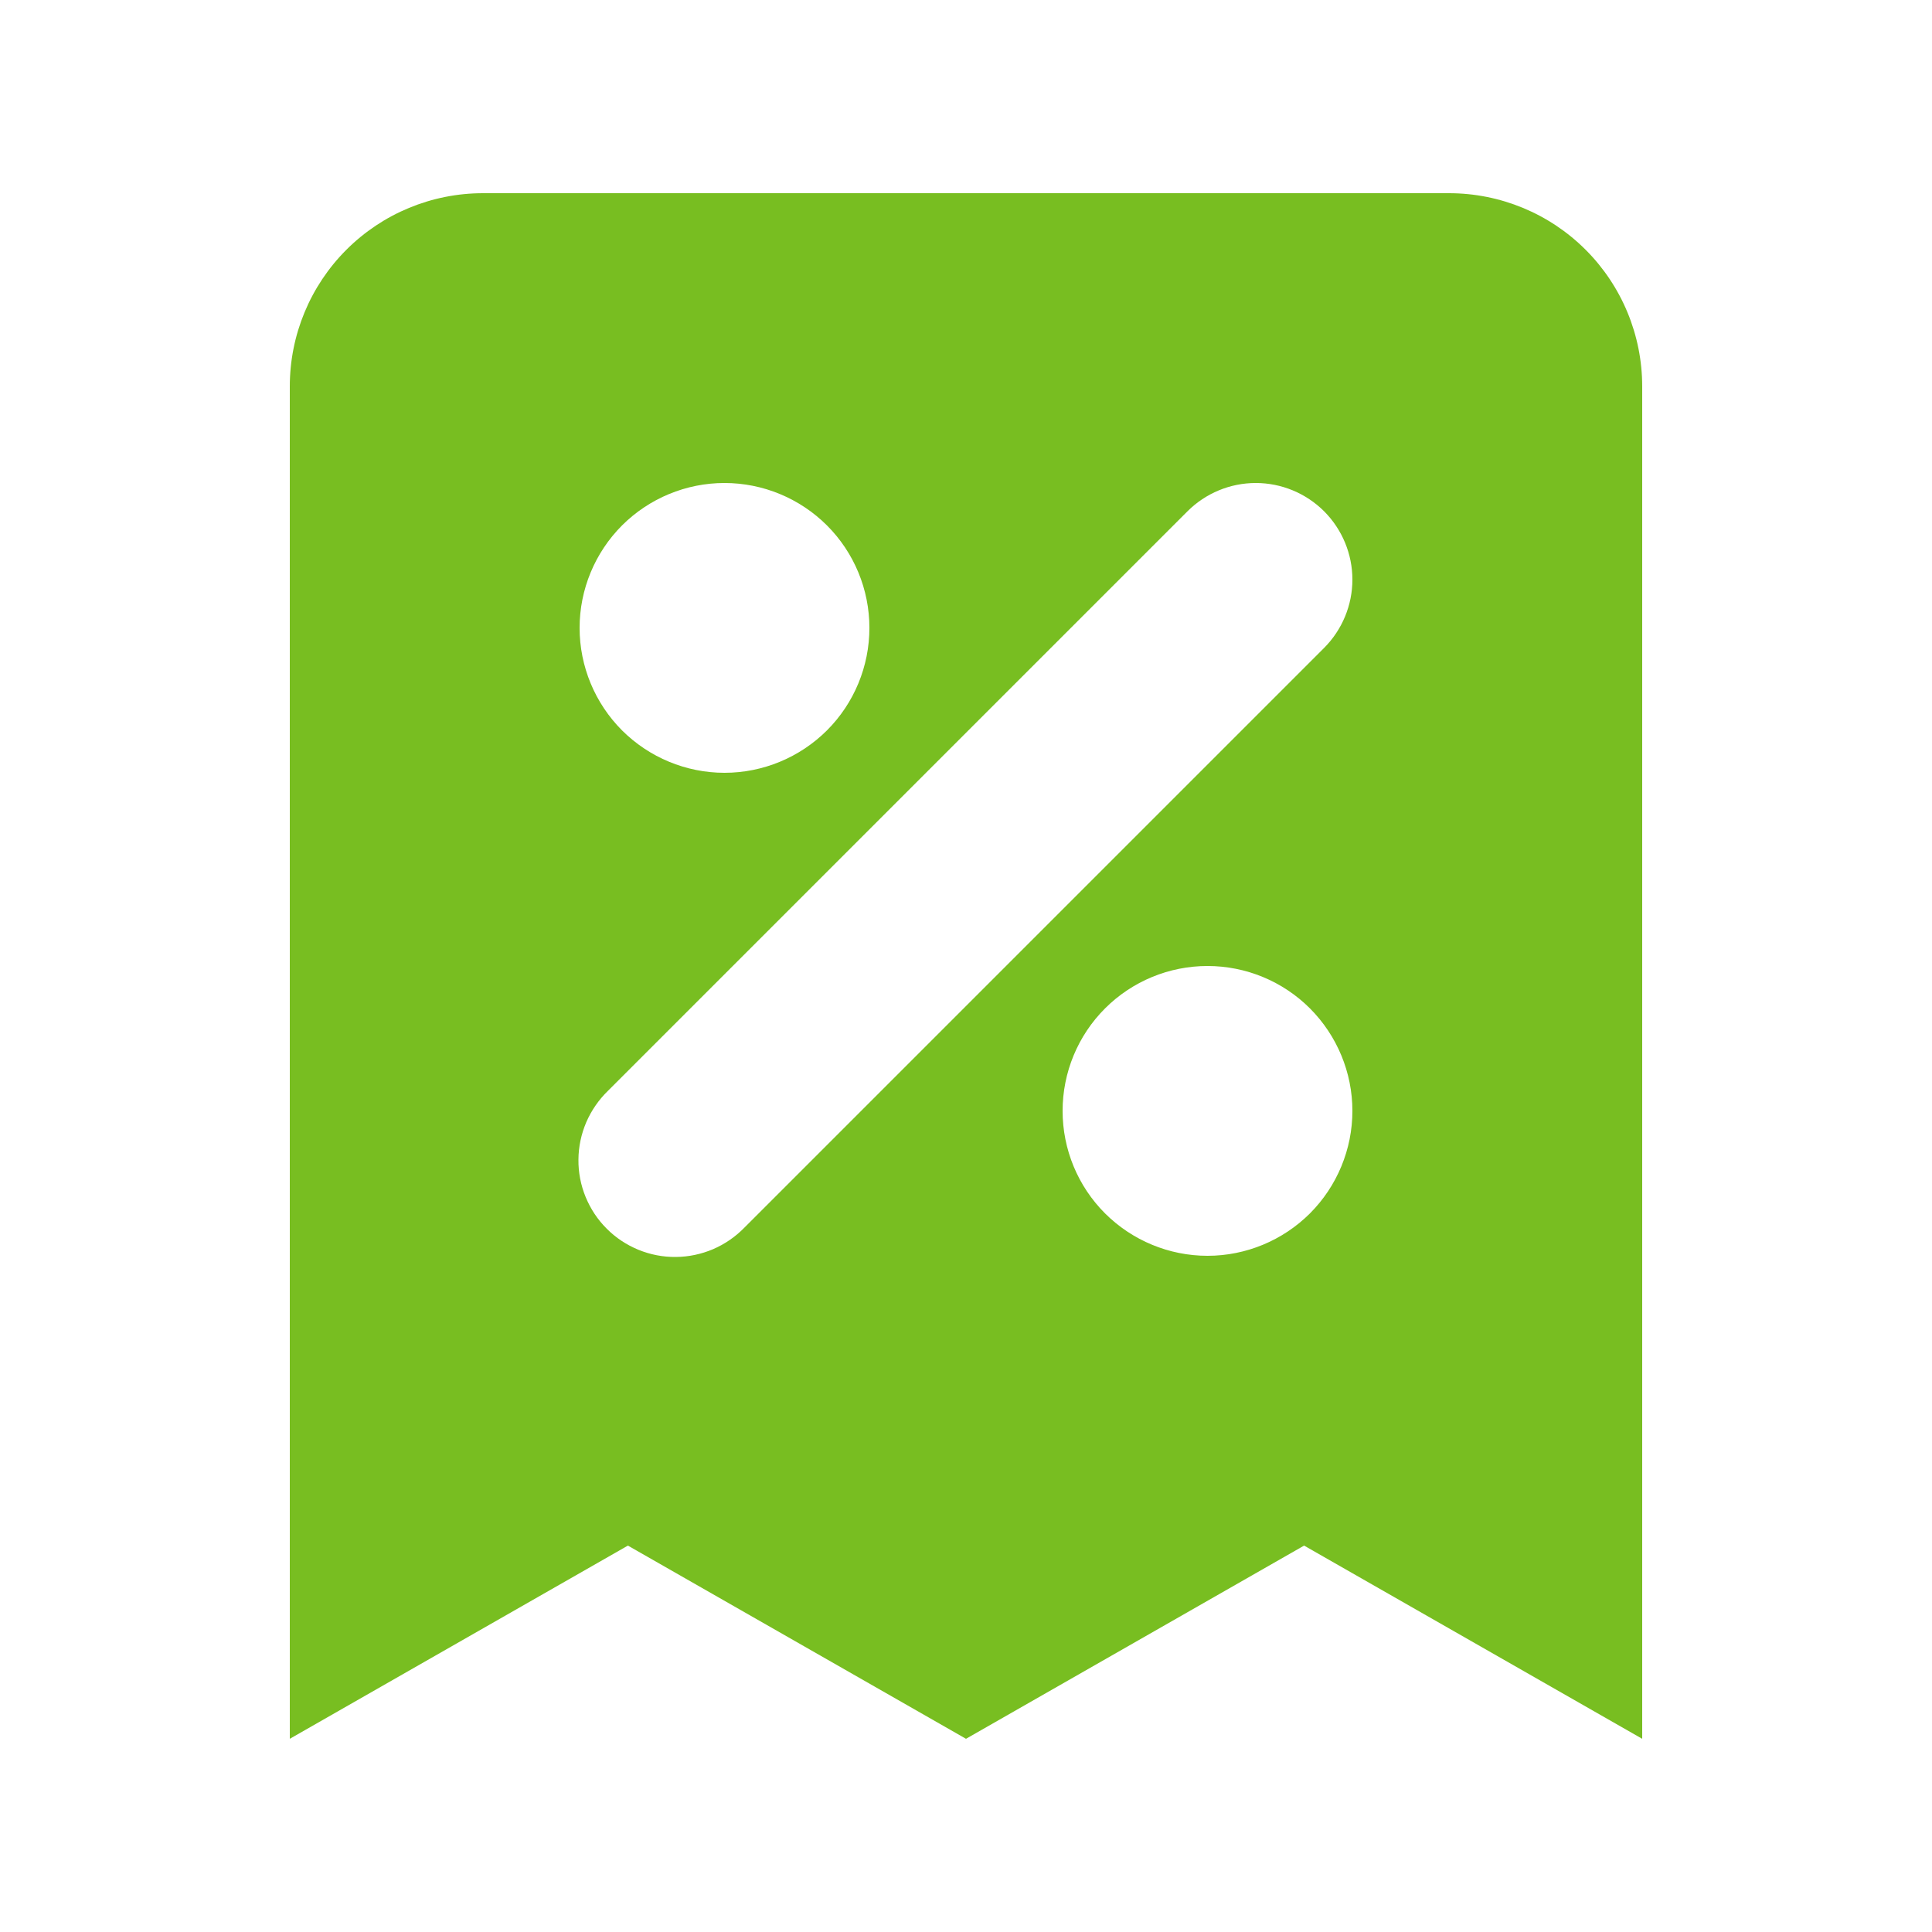 <svg width="25" height="25" viewBox="0 0 25 25" fill="none" xmlns="http://www.w3.org/2000/svg">
<path fill-rule="evenodd" clip-rule="evenodd" d="M6.25 2.5C5.587 2.5 4.951 2.763 4.482 3.232C4.013 3.701 3.75 4.337 3.75 5V22.5L8.125 20L12.5 22.5L16.875 20L21.25 22.5V5C21.25 4.337 20.987 3.701 20.518 3.232C20.049 2.763 19.413 2.5 18.75 2.5H6.25ZM9.375 6.25C8.878 6.25 8.401 6.448 8.049 6.799C7.698 7.151 7.5 7.628 7.5 8.125C7.5 8.622 7.698 9.099 8.049 9.451C8.401 9.802 8.878 10 9.375 10C9.872 10 10.349 9.802 10.701 9.451C11.053 9.099 11.25 8.622 11.25 8.125C11.25 7.628 11.053 7.151 10.701 6.799C10.349 6.448 9.872 6.25 9.375 6.25ZM17.134 6.616C16.899 6.382 16.581 6.25 16.25 6.25C15.918 6.25 15.601 6.382 15.366 6.616L7.866 14.116C7.747 14.232 7.652 14.37 7.586 14.522C7.521 14.675 7.486 14.838 7.485 15.005C7.483 15.171 7.515 15.335 7.578 15.489C7.641 15.642 7.733 15.782 7.851 15.899C7.968 16.017 8.108 16.109 8.261 16.172C8.415 16.235 8.58 16.267 8.745 16.265C8.911 16.264 9.075 16.229 9.228 16.164C9.381 16.098 9.518 16.003 9.634 15.884L17.134 8.384C17.368 8.149 17.5 7.831 17.5 7.5C17.5 7.169 17.368 6.851 17.134 6.616ZM15.625 12.5C15.128 12.5 14.651 12.697 14.299 13.049C13.947 13.401 13.75 13.878 13.75 14.375C13.75 14.872 13.947 15.349 14.299 15.701C14.651 16.052 15.128 16.25 15.625 16.25C16.122 16.25 16.599 16.052 16.951 15.701C17.302 15.349 17.5 14.872 17.5 14.375C17.5 13.878 17.302 13.401 16.951 13.049C16.599 12.697 16.122 12.5 15.625 12.5Z" fill="#78BE21"/>
</svg>
